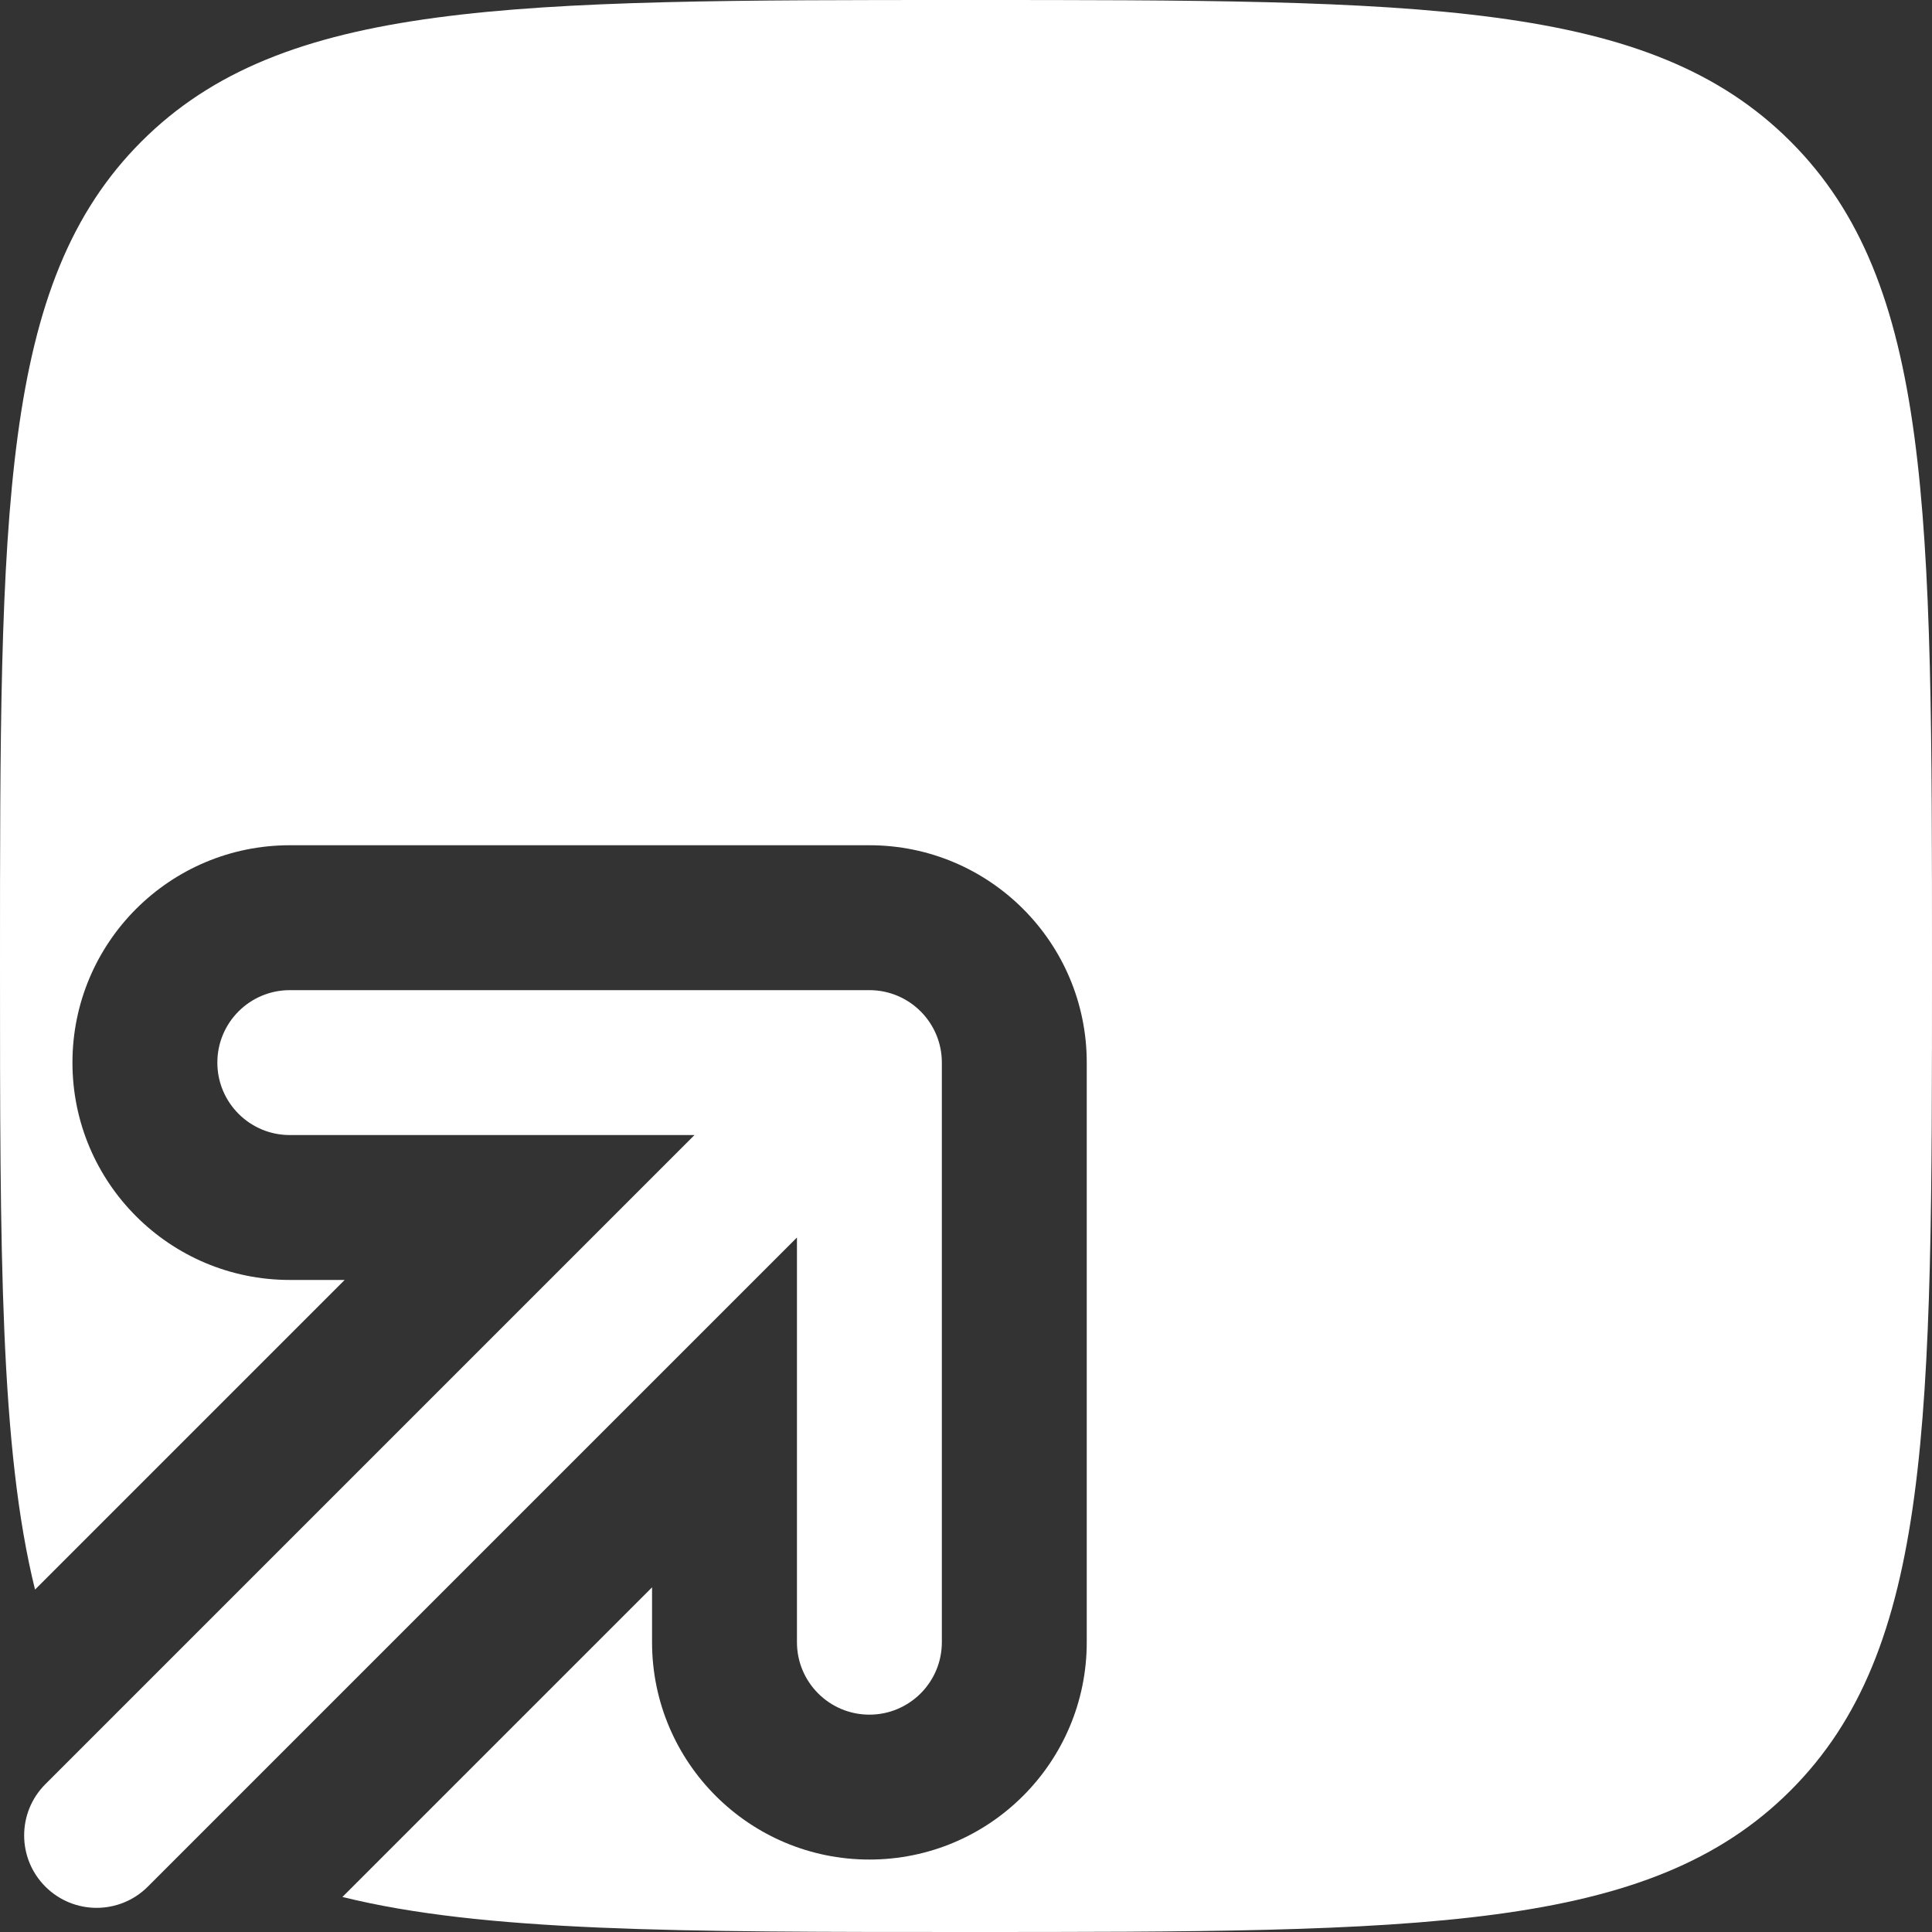 <?xml version="1.0" encoding="UTF-8"?>
<svg xmlns="http://www.w3.org/2000/svg" xmlns:xlink="http://www.w3.org/1999/xlink" xmlns:xodm="http://www.corel.com/coreldraw/odm/2003" xml:space="preserve" width="176.389mm" height="176.389mm" version="1.1" style="shape-rendering:geometricPrecision; text-rendering:geometricPrecision; image-rendering:optimizeQuality; fill-rule:evenodd; clip-rule:evenodd" viewBox="0 0 9610.77 9610.77">
 <rect x="0" y="0" width="9610.77" height="9610.77" fill="#333333" stroke="none"/>
 <defs>
  <style type="text/css">
   
    .fil0 {fill:white;fill-rule:nonzero}
   
  </style>
 </defs>
 <g id="Layer_x0020_1">
  <g id="_105553234827424">
   <path class="fil0" d="M1714.57 6367.13l-1540.27 1540.27c-174.3,-703.51 -174.3,-1679.39 -174.3,-3102.02 0,-2265.28 0,-3397.92 703.73,-4101.65 703.73,-703.73 1836.37,-703.73 4101.65,-703.73 2265.26,0 3397.94,0 4101.64,703.73 703.74,703.73 703.74,1836.37 703.74,4101.65 0,2265.26 0,3397.94 -703.74,4101.64 -703.7,703.74 -1836.38,703.74 -4101.64,703.74 -1422.61,0 -2398.52,0 -3102.02,-174.29l1540.27 -1540.27 0 272.94c0,597.12 484.08,1081.21 1081.21,1081.21 597.11,0 1081.21,-484.09 1081.21,-1081.21l0 -2883.23c0,-597.11 -484.09,-1081.21 -1081.21,-1081.21l-2883.23 0c-597.14,0 -1081.21,484.09 -1081.21,1081.21 0,597.12 484.08,1081.21 1081.21,1081.21l272.95 0z"></path>
   <path class="fil0" d="M1441.61 4925.52c-199.04,0 -360.4,161.36 -360.4,360.4 0,199.04 161.36,360.4 360.4,360.4l2013.14 0 -3229.06 3229.07c-140.74,140.75 -140.74,368.91 0,509.66 140.74,140.75 368.94,140.75 509.69,0l3229.06 -3229.03 0 2013.12c0,199.04 161.36,360.4 360.4,360.4 199.04,0 360.4,-161.37 360.4,-360.4l0 -2883.23c0,-199.04 -161.36,-360.4 -360.4,-360.4l-2883.23 0z"></path>
  </g>
 </g>
</svg>
